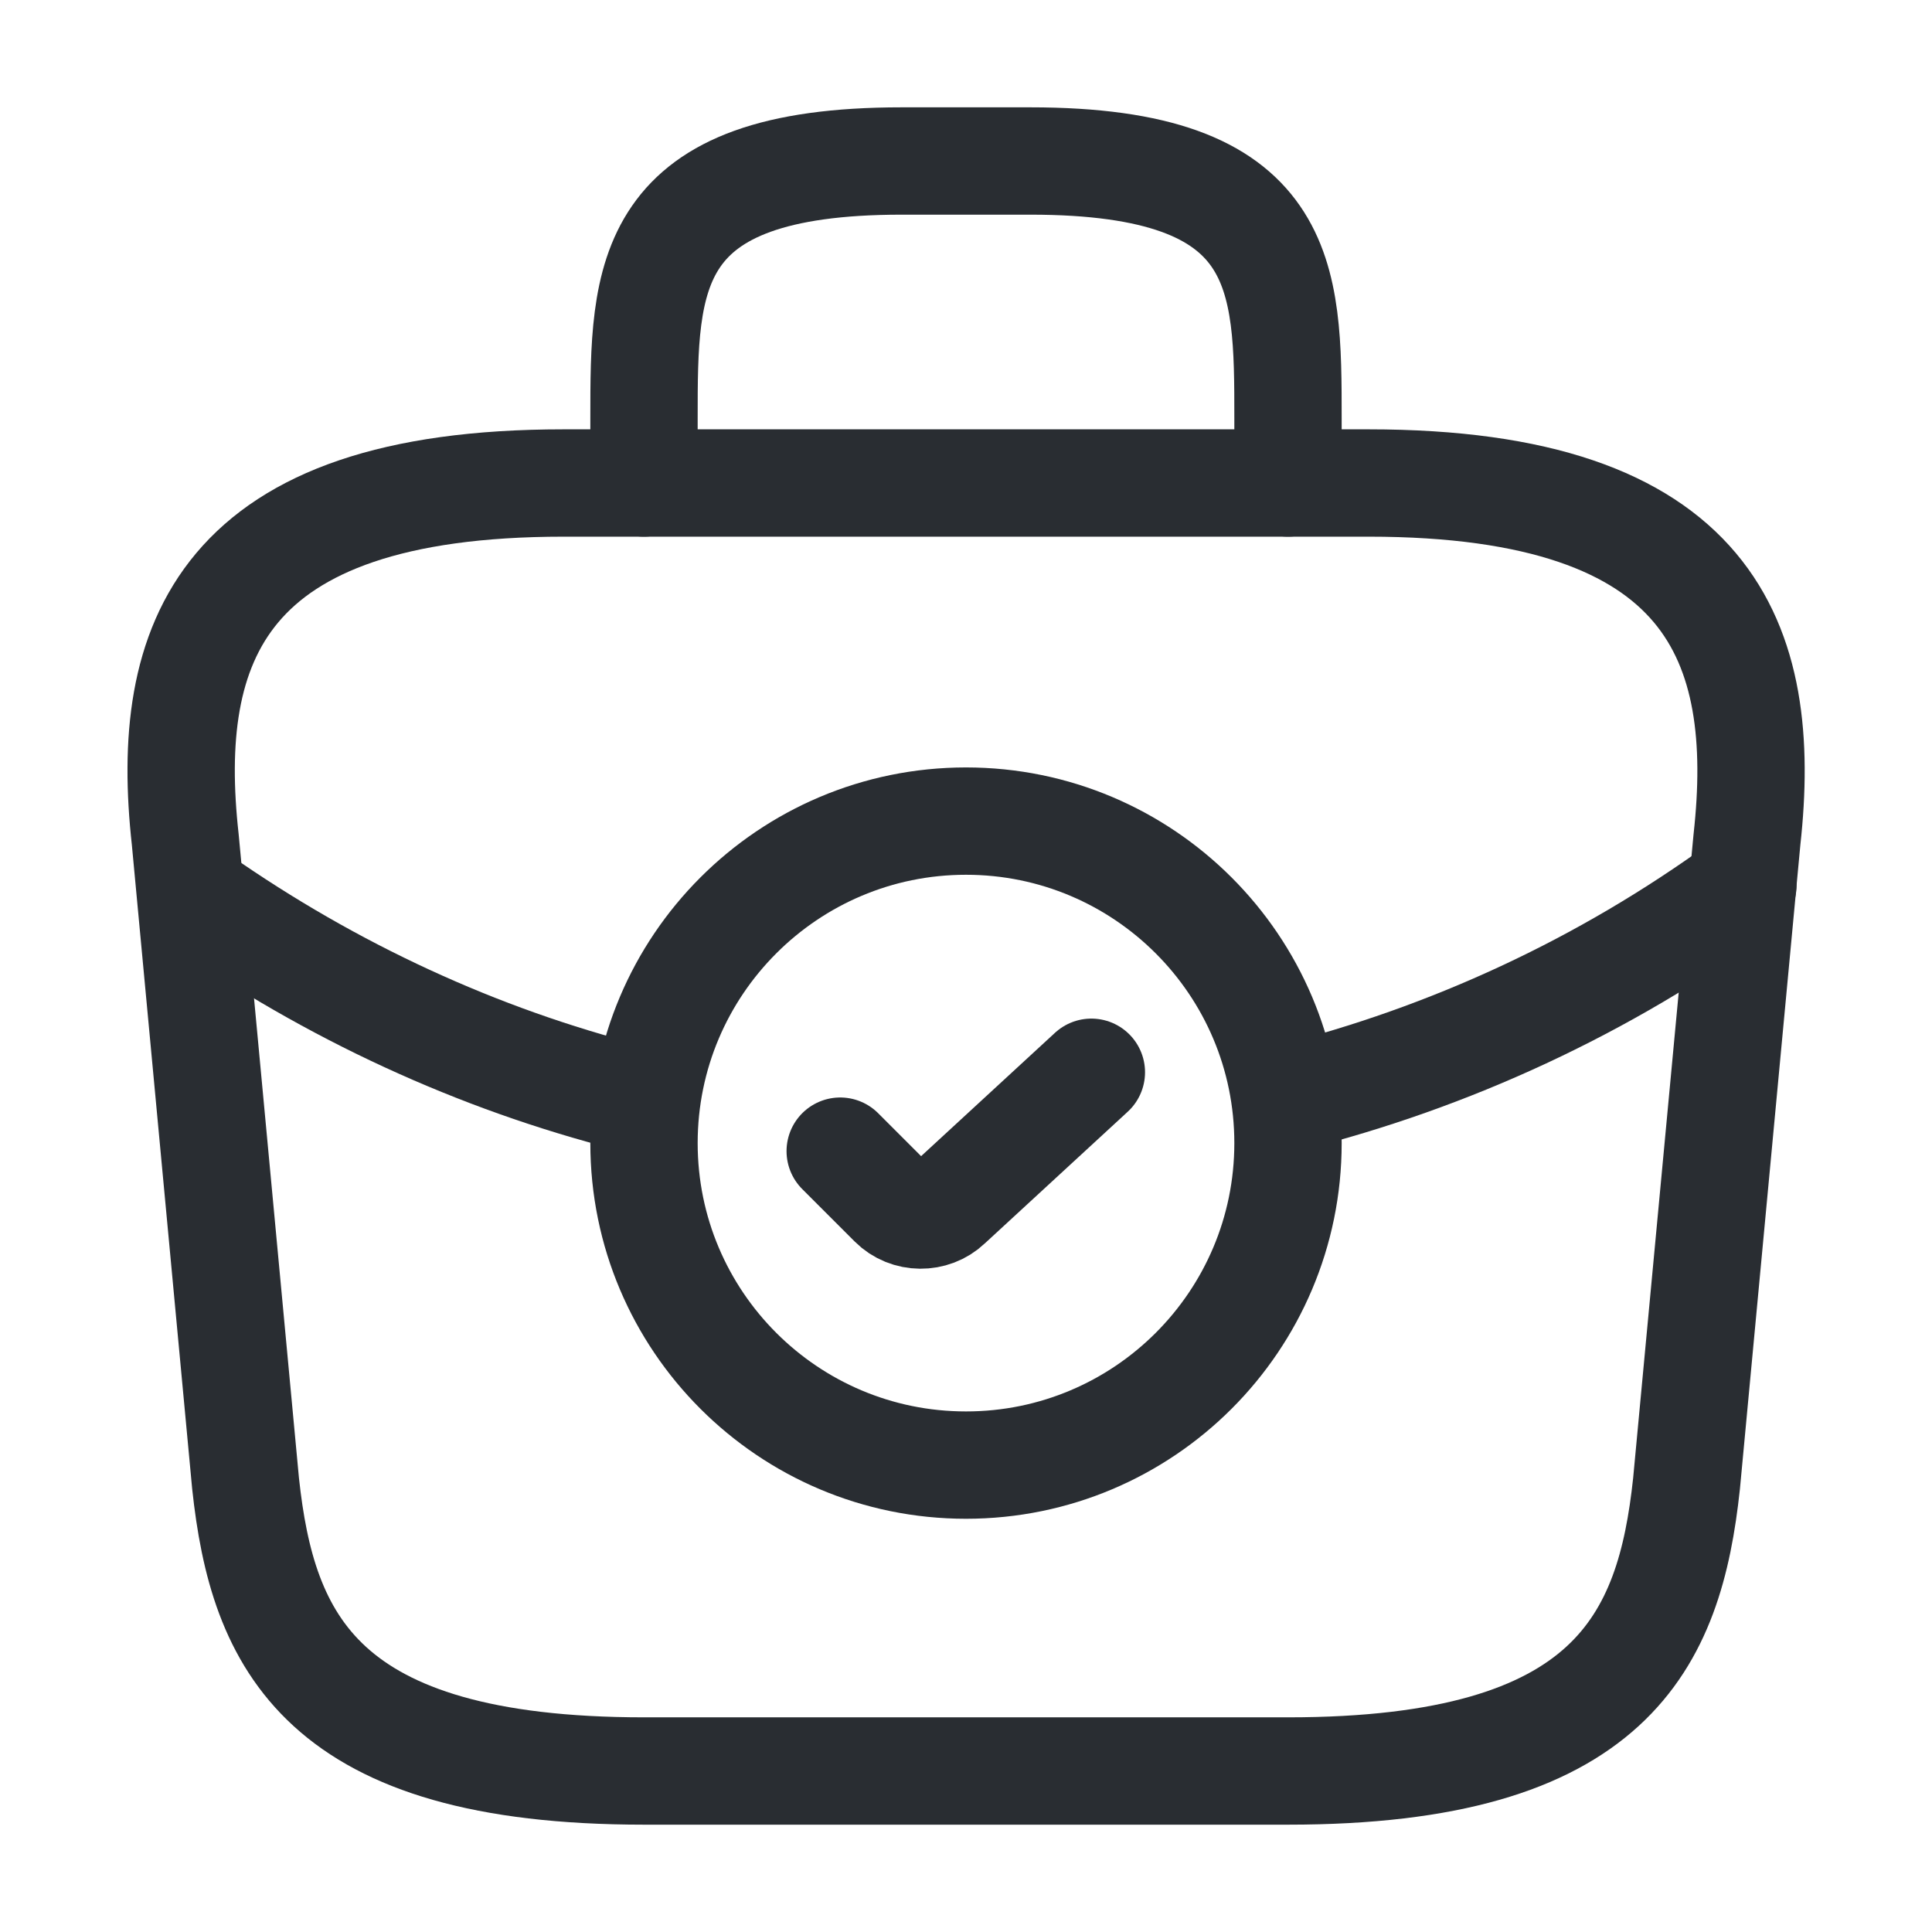 <svg xmlns="http://www.w3.org/2000/svg" width="18" height="18" viewBox="0 0 18 18" fill="none"><path d="M9 13.65C10.657 13.65 12 12.307 12 10.65C12 8.994 10.657 7.65 9 7.65C7.343 7.65 6 8.994 6 10.65C6 12.307 7.343 13.65 9 13.65Z" stroke="#292D32" stroke-miterlimit="10" stroke-linecap="round" stroke-linejoin="round"></path><path d="M7.828 10.725L8.316 11.213C8.458 11.355 8.691 11.355 8.833 11.22L10.168 9.99" stroke="#292D32" stroke-linecap="round" stroke-linejoin="round"></path><path d="M6.001 16.5H12.001C15.016 16.5 15.556 15.293 15.713 13.822L16.276 7.822C16.478 5.992 15.953 4.5 12.751 4.5H5.251C2.048 4.5 1.523 5.992 1.726 7.822L2.288 13.822C2.446 15.293 2.986 16.5 6.001 16.5Z" stroke="#292D32" stroke-miterlimit="10" stroke-linecap="round" stroke-linejoin="round"></path><path d="M6 4.5V3.9C6 2.572 6 1.5 8.4 1.5H9.6C12 1.5 12 2.572 12 3.9V4.5" stroke="#292D32" stroke-miterlimit="10" stroke-linecap="round" stroke-linejoin="round"></path><path d="M16.238 8.25C14.94 9.195 13.5 9.855 12.008 10.23" stroke="#292D32" stroke-miterlimit="10" stroke-linecap="round" stroke-linejoin="round"></path><path d="M1.965 8.452C3.217 9.307 4.582 9.915 6 10.26" stroke="#292D32" stroke-miterlimit="10" stroke-linecap="round" stroke-linejoin="round"></path></svg>